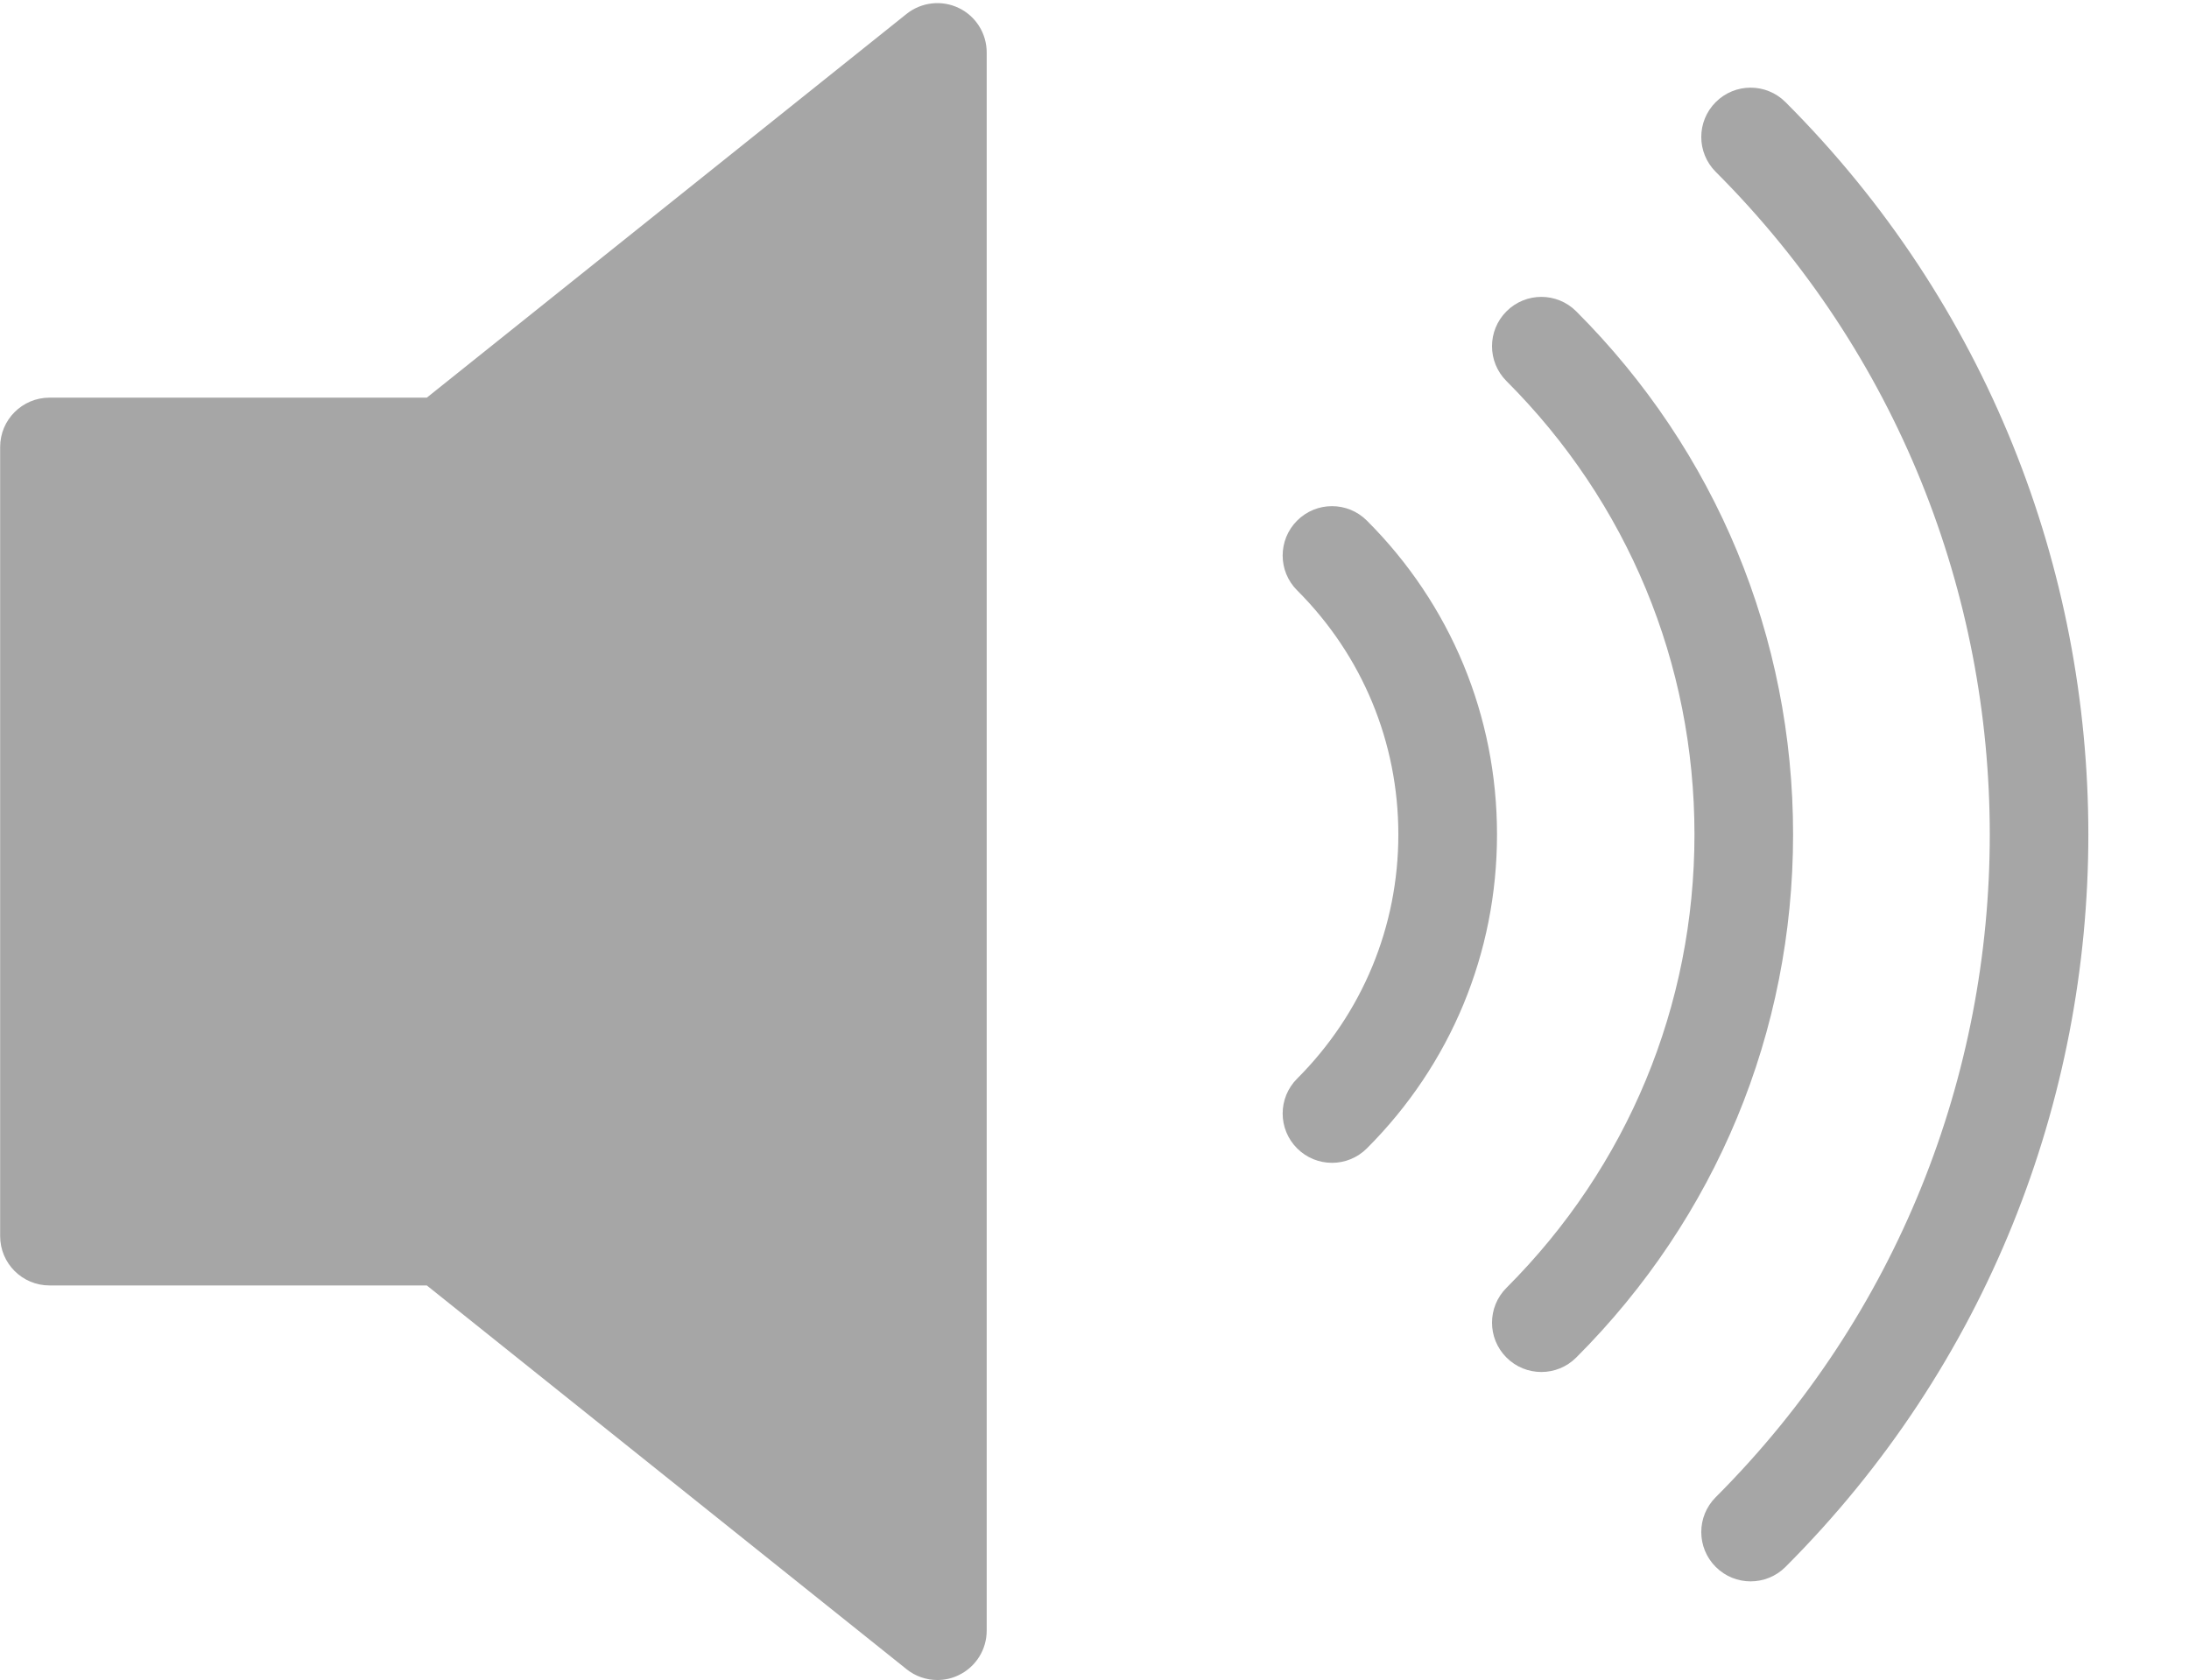 <?xml version="1.0" encoding="UTF-8" standalone="no"?><svg xmlns="http://www.w3.org/2000/svg" xmlns:xlink="http://www.w3.org/1999/xlink" fill="#a6a6a6" height="272.5" preserveAspectRatio="xMidYMid meet" version="1" viewBox="85.2 119.5 355.0 272.5" width="355" zoomAndPan="magnify"><g id="change1_1"><path d="M30.085,15.099c-0.345,-0.166 -0.757,-0.119 -1.058,0.121l-9.725,7.78h-7.649c-0.552,0 -1,0.448 -1,1v16c0,0.553 0.448,1 1,1h7.649l9.726,7.781c0.18,0.145 0.402,0.219 0.624,0.219c0.147,0 0.295,-0.032 0.433,-0.099c0.347,-0.167 0.567,-0.517 0.567,-0.901v-32c0,-0.384 -0.22,-0.735 -0.567,-0.901Z" fill="inherit" transform="scale(8)"/><path d="M38.359,25.493c-0.391,-0.391 -1.023,-0.391 -1.414,0c-0.391,0.391 -0.391,1.024 0,1.414c1.323,1.323 2.052,3.081 2.052,4.95c0,1.869 -0.729,3.626 -2.052,4.95c-0.391,0.391 -0.391,1.023 0,1.414c0.195,0.195 0.451,0.293 0.707,0.293c0.256,0 0.512,-0.098 0.707,-0.293c1.701,-1.701 2.638,-3.961 2.638,-6.364c0,-2.403 -0.936,-4.663 -2.638,-6.364Z" fill="inherit" transform="scale(8)"/><path d="M46.845,17.008c-0.391,-0.391 -1.023,-0.391 -1.414,0c-0.391,0.391 -0.391,1.023 0,1.414c7.407,7.408 7.407,19.462 0,26.871c-0.391,0.391 -0.391,1.023 0,1.414c0.195,0.195 0.451,0.293 0.707,0.293c0.256,0 0.512,-0.098 0.707,-0.293c8.186,-8.188 8.186,-21.512 0,-29.699Z" fill="inherit" transform="scale(8)"/><path d="M42.603,21.25c-0.391,-0.391 -1.023,-0.391 -1.414,0c-0.391,0.391 -0.391,1.023 0,1.414c2.457,2.458 3.811,5.722 3.811,9.192c0,3.47 -1.354,6.735 -3.811,9.192c-0.391,0.391 -0.391,1.023 0,1.414c0.195,0.195 0.451,0.293 0.707,0.293c0.256,0 0.512,-0.098 0.707,-0.293c2.835,-2.835 4.396,-6.602 4.396,-10.606c0,-4.004 -1.561,-7.771 -4.396,-10.606Z" fill="inherit" transform="scale(8)"/></g></svg>